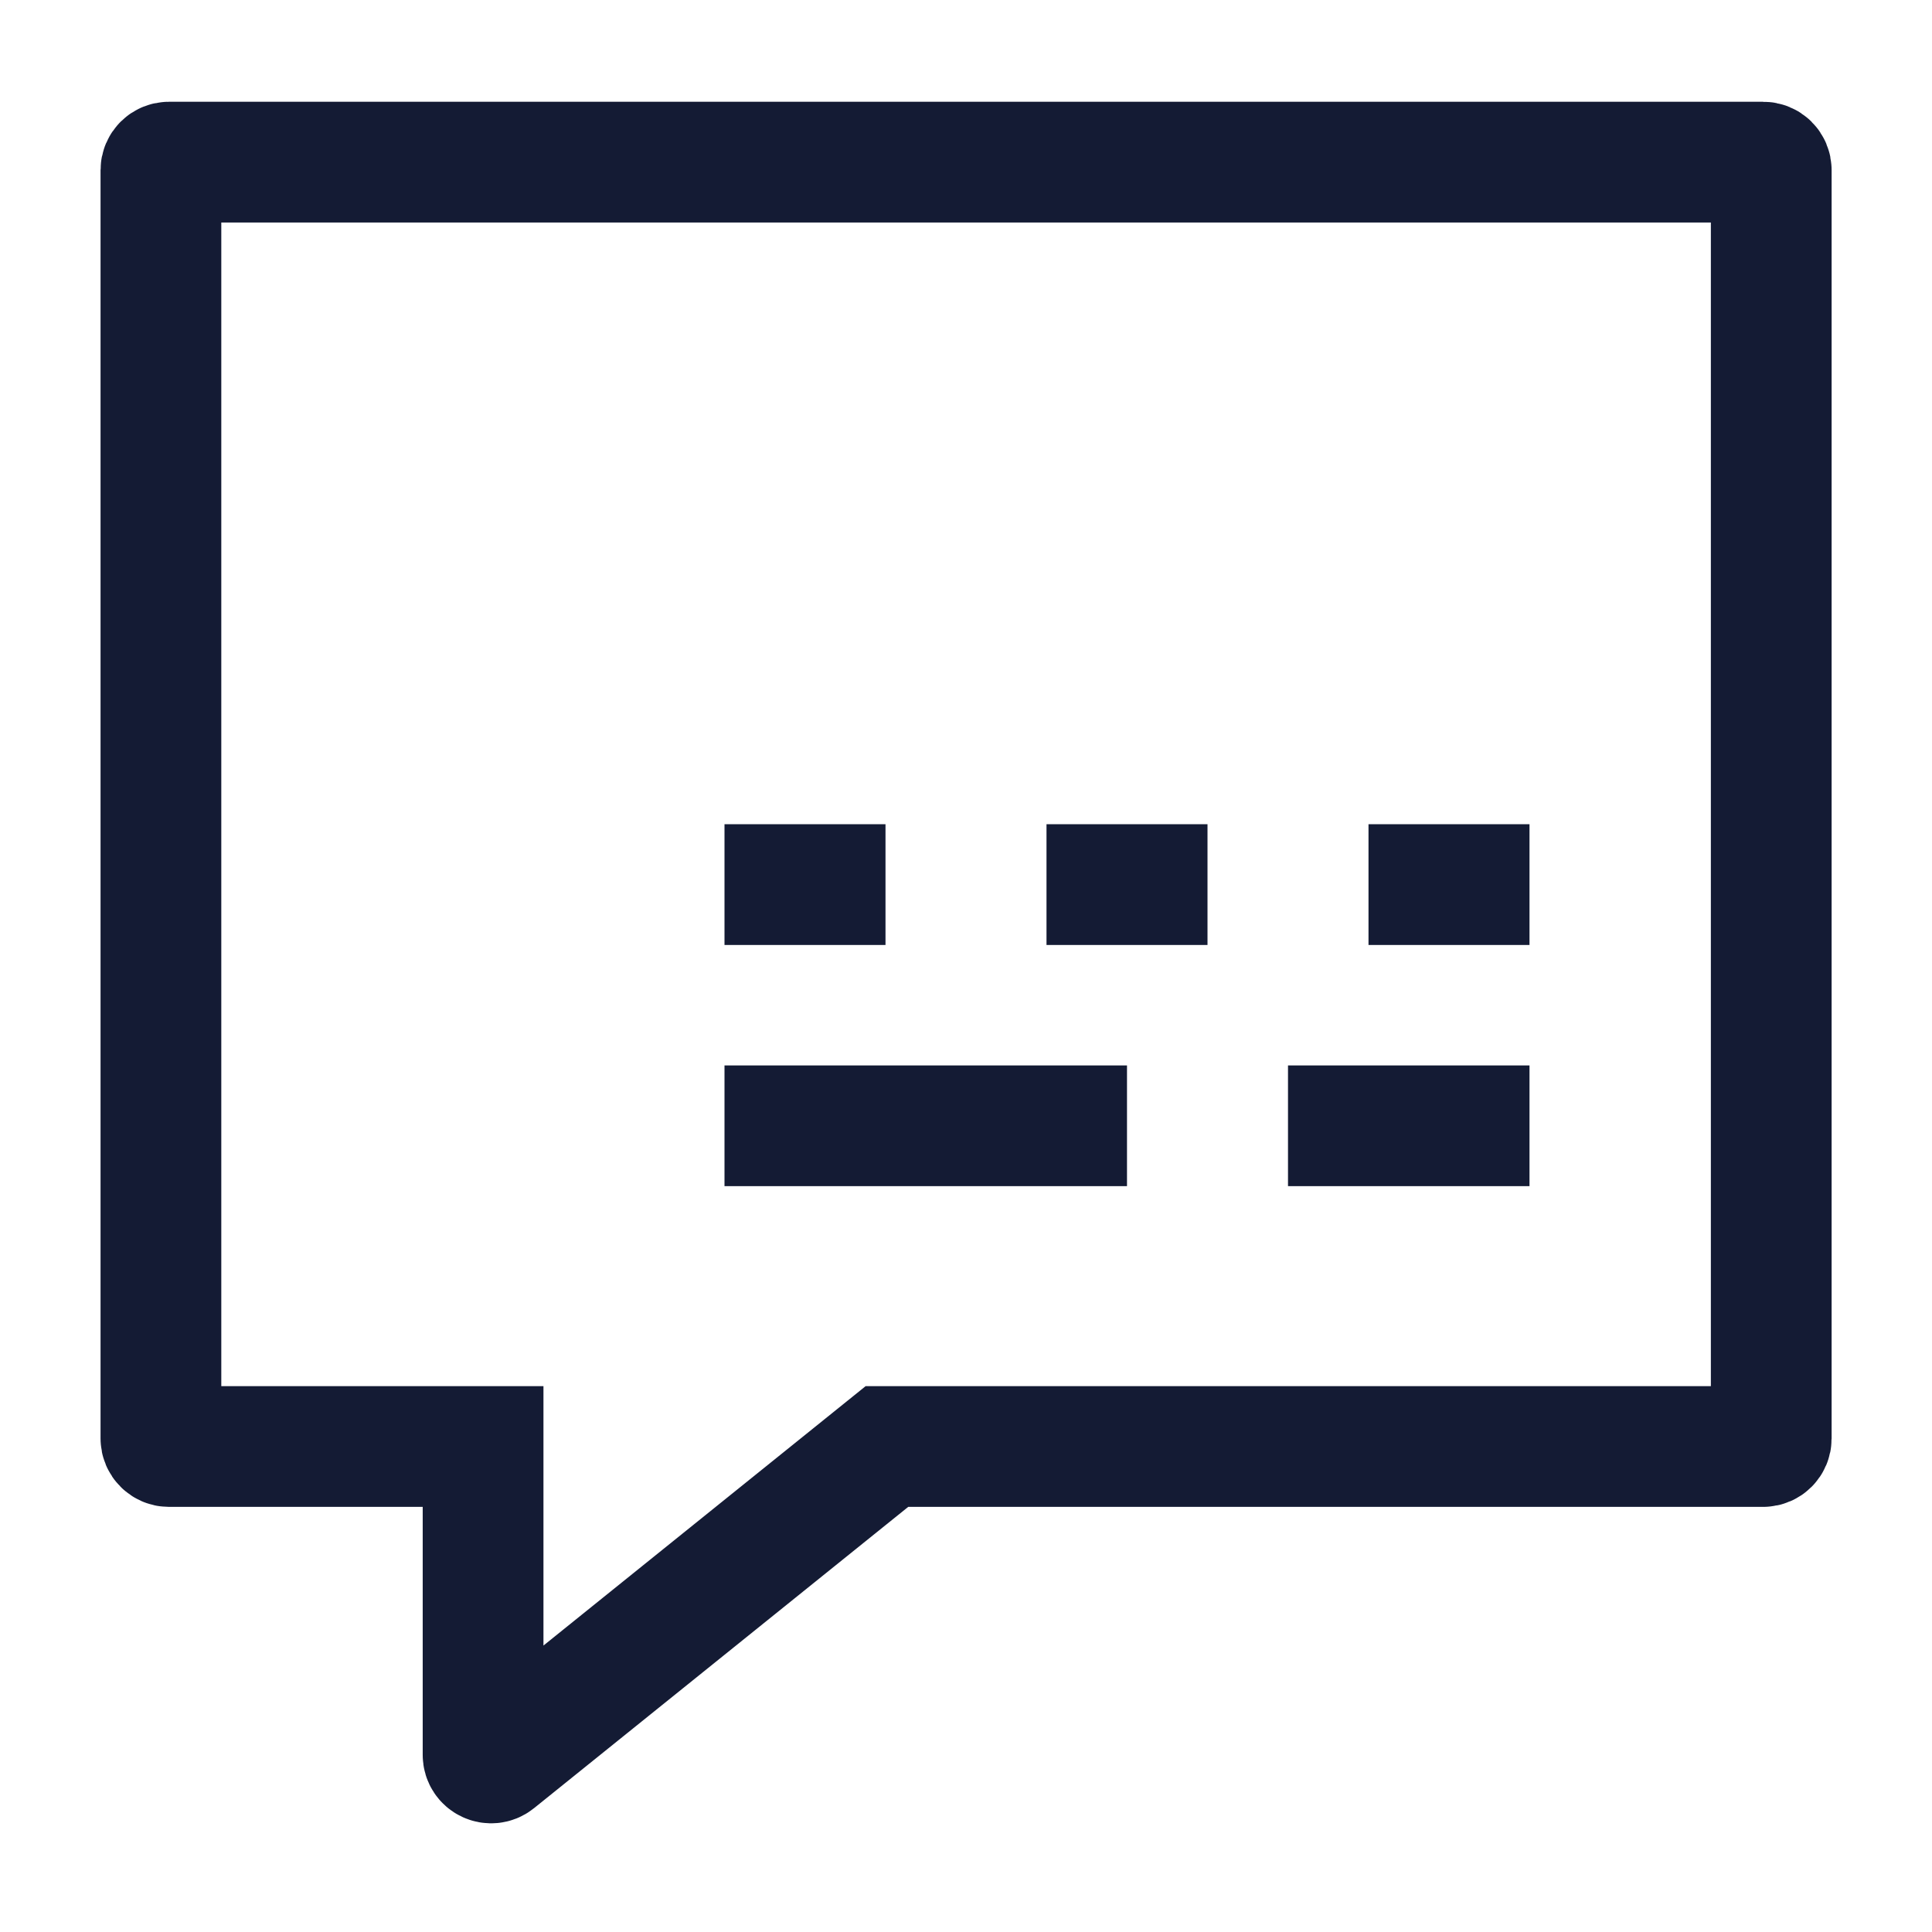 <svg width="24" height="24" viewBox="0 0 24 24" fill="none" xmlns="http://www.w3.org/2000/svg">
<path d="M16 13.985H19M9 13.985H14M17 10.989H19M13 10.989H15M9 10.989H11" stroke="#141B34" stroke-width="1.5" stroke-linejoin="round"/>
<path d="M21.903 2.014H2.099C2.044 2.014 1.999 2.058 1.999 2.114V17.869C1.999 17.924 2.044 17.969 2.099 17.969H6.001V21.8C6.001 21.884 6.098 21.93 6.163 21.878L11.018 17.969H21.903C21.959 17.969 22.003 17.924 22.003 17.869V2.114C22.003 2.058 21.959 2.014 21.903 2.014Z" stroke="#141B34" stroke-width="1.5"/>
</svg>
